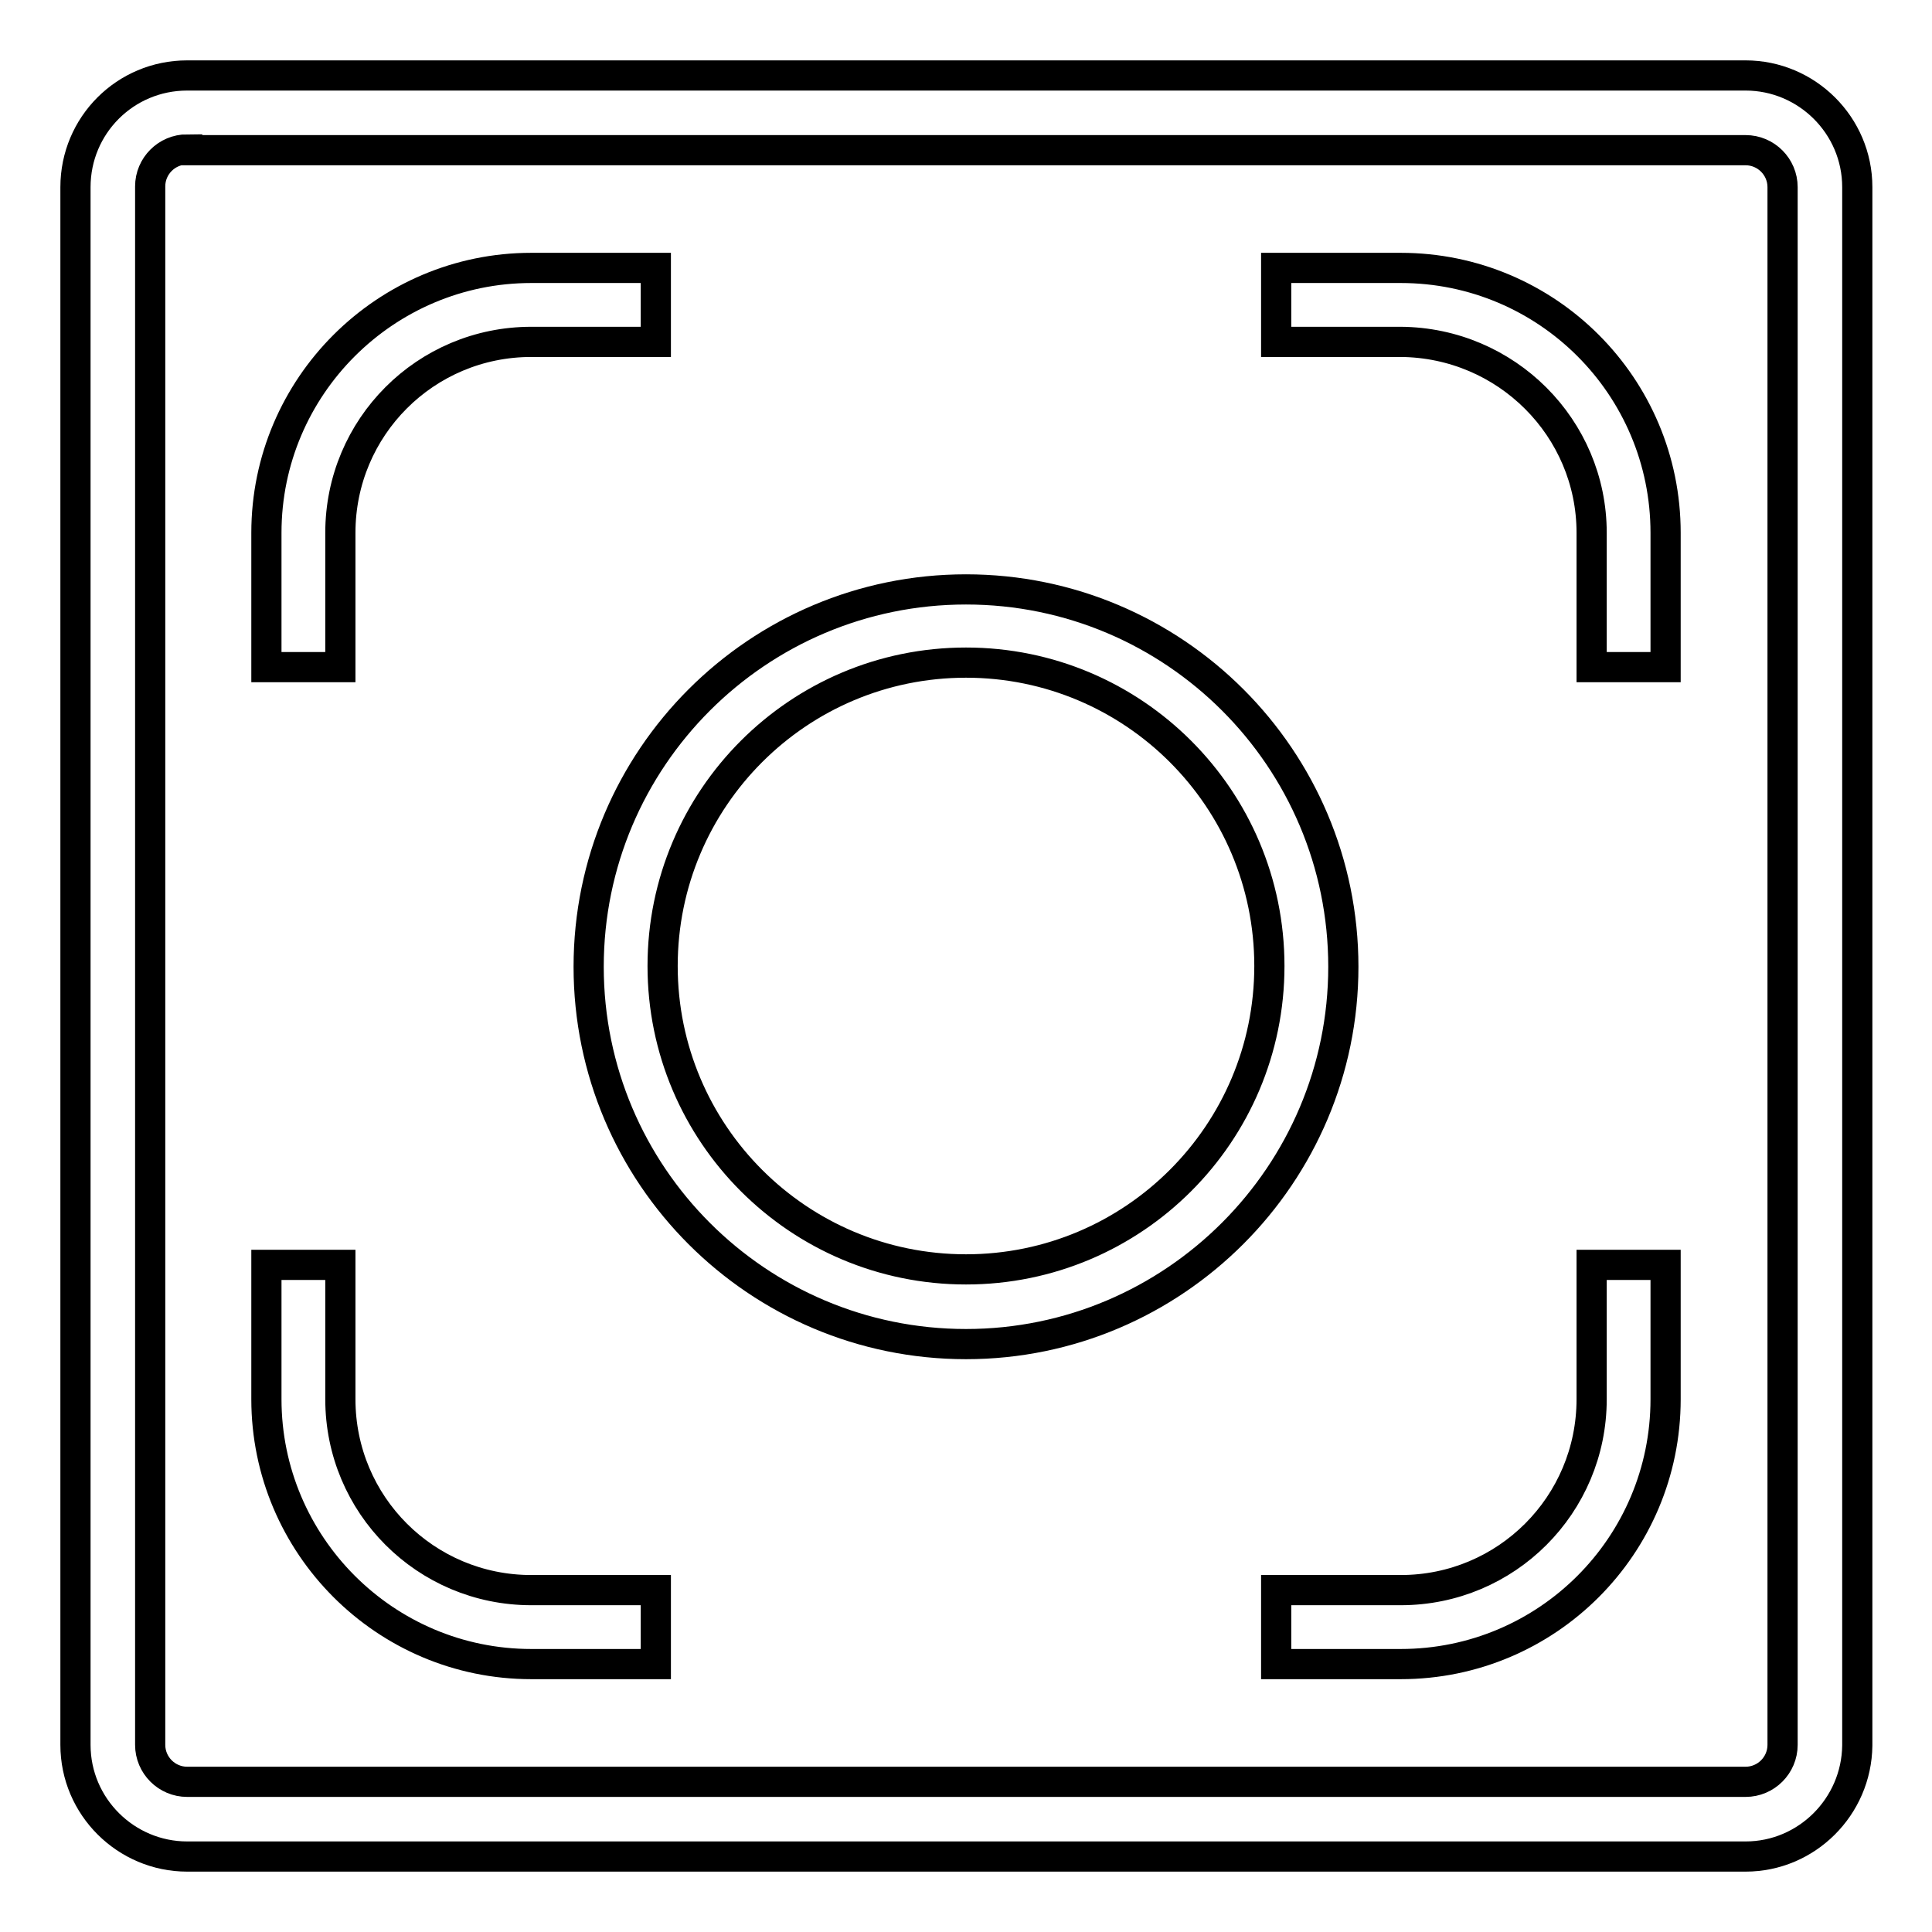 <?xml version="1.0" encoding="utf-8"?>
<!-- Svg Vector Icons : http://www.onlinewebfonts.com/icon -->
<!DOCTYPE svg PUBLIC "-//W3C//DTD SVG 1.1//EN" "http://www.w3.org/Graphics/SVG/1.1/DTD/svg11.dtd">
<svg version="1.1" xmlns="http://www.w3.org/2000/svg" xmlns:xlink="http://www.w3.org/1999/xlink" x="0px" y="0px" viewBox="0 0 256 256" enable-background="new 0 0 256 256" xml:space="preserve">
<g> <path stroke-width="4" fill-opacity="0" stroke="#000000"  d="M231.3,246H24.8c-8.1,0-14.8-6.6-14.8-14.8V24.8C10,16.6,16.6,10,24.8,10h206.5c8.1,0,14.8,6.6,14.8,14.8 v206.5C246,239.4,239.4,246,231.3,246z M24.8,19.8c-2.7,0-4.9,2.2-4.9,4.9v206.5c0,2.7,2.2,4.9,4.9,4.9h206.5 c2.7,0,4.9-2.2,4.9-4.9V24.8c0-2.7-2.2-4.9-4.9-4.9H24.8z M45.1,88.4h-9.8V70.6c0-19.4,15.8-35.1,35.1-35.1h16.5v9.8H70.4 c-14,0-25.3,11.3-25.3,25.3V88.4z M220.7,88.4h-9.8V70.6c0-13.9-11.3-25.2-25.3-25.3h-16.5v-9.8h16.5c19.4,0,35.1,15.7,35.1,35.1 V88.4z M86.8,220.5H70.4c-19.4,0-35.1-15.8-35.1-35.1v-17.8h9.8v17.8c0,14,11.3,25.3,25.3,25.3h16.5V220.5z M185.6,220.5h-16.5 v-9.8h16.5c14,0,25.3-11.3,25.3-25.3v-17.8h9.8v17.8C220.7,204.8,205,220.5,185.6,220.5z M128,178.1c-27.6,0-50-22.4-50-50 c0-27.6,22.4-50,50-50c27.6,0,50,22.4,50,50C178,155.6,155.6,178.1,128,178.1z M128,87.8c-22.2,0-40.2,18-40.2,40.2 s18,40.2,40.2,40.2s40.2-18,40.2-40.2C168.2,105.8,150.2,87.8,128,87.8z"/></g>
</svg>